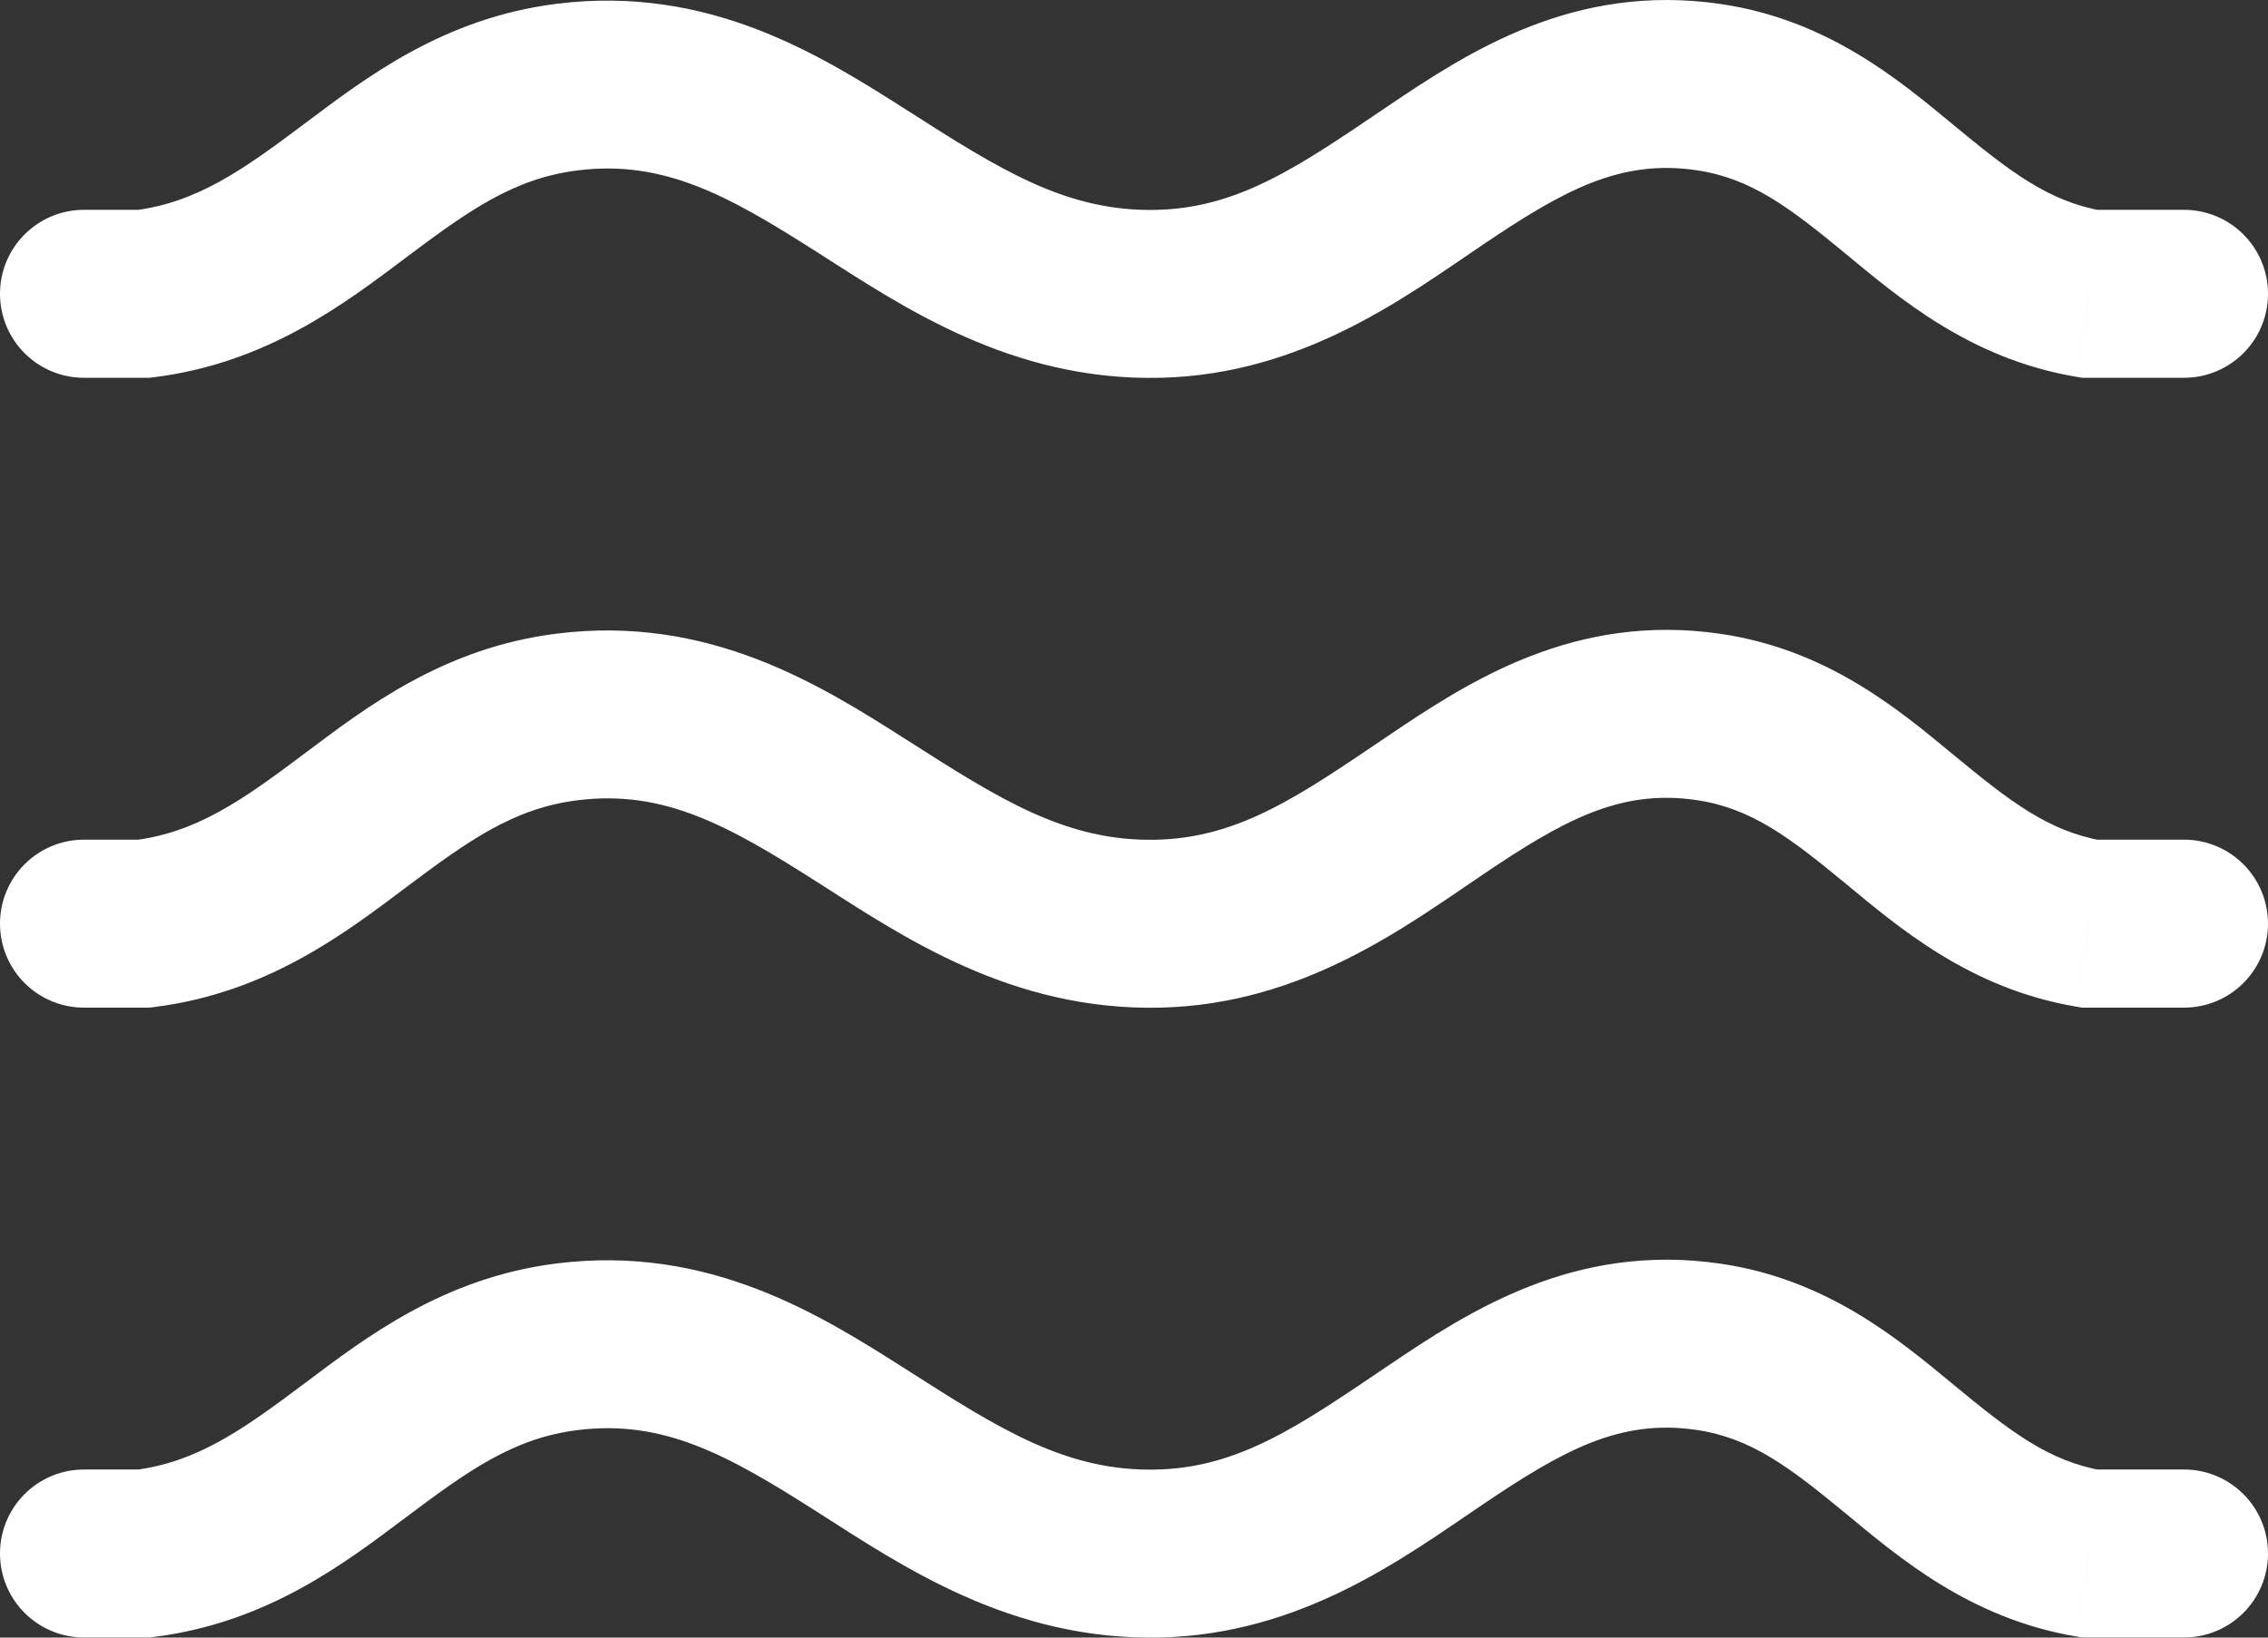 <?xml version="1.0" encoding="UTF-8"?> <svg xmlns="http://www.w3.org/2000/svg" width="54" height="39" viewBox="0 0 54 39" fill="none"><rect x="0" y="0" width="54" height="39" fill="#333333" stroke="none"/> <path d="M2 34.997C0.895 34.997 0 35.893 0 36.997C0 38.102 0.895 38.997 2 38.997V34.997ZM3.43 36.997V38.997H3.555L3.679 38.982L3.43 36.997ZM13.498 32.075L13.747 34.059L13.498 32.075ZM27.593 36.997L27.544 34.998L27.593 36.997ZM40.682 32.075L40.973 30.096L40.682 32.075ZM49.744 36.997L49.404 38.968L49.573 38.997H49.744V36.997ZM52 38.997C53.105 38.997 54 38.102 54 36.997C54 35.893 53.105 34.997 52 34.997V38.997ZM2 38.997H3.43V34.997H2V38.997ZM3.679 38.982C6.379 38.643 8.236 37.208 9.664 36.136C11.164 35.01 12.235 34.249 13.747 34.059L13.249 30.09C10.549 30.429 8.691 31.865 7.263 32.937C5.764 34.062 4.693 34.823 3.181 35.013L3.679 38.982ZM13.747 34.059C15.806 33.801 17.339 34.655 19.459 36.008C21.461 37.284 24.072 39.085 27.643 38.997L27.544 34.998C25.391 35.051 23.802 34.034 21.611 32.635C19.538 31.313 16.885 29.635 13.249 30.09L13.747 34.059ZM27.643 38.997C31.01 38.914 33.454 37.08 35.272 35.851C37.218 34.535 38.57 33.786 40.391 34.054L40.973 30.096C37.485 29.583 34.966 31.23 33.032 32.537C30.969 33.931 29.524 34.949 27.544 34.998L27.643 38.997ZM40.391 34.054C41.694 34.245 42.607 34.94 43.944 36.043C45.202 37.082 46.89 38.536 49.404 38.968L50.083 35.026C48.763 34.799 47.842 34.075 46.49 32.958C45.216 31.907 43.515 30.47 40.973 30.096L40.391 34.054ZM49.744 38.997H52V34.997H49.744V38.997Z" fill="white"></path> <path d="M2 19.997C0.895 19.997 0 20.893 0 21.997C0 23.102 0.895 23.997 2 23.997V19.997ZM3.43 21.997V23.997H3.555L3.679 23.982L3.43 21.997ZM13.498 17.075L13.747 19.059L13.498 17.075ZM27.593 21.997L27.544 19.998L27.593 21.997ZM40.682 17.075L40.973 15.096L40.682 17.075ZM49.744 21.997L49.404 23.968L49.573 23.997H49.744V21.997ZM52 23.997C53.105 23.997 54 23.102 54 21.997C54 20.893 53.105 19.997 52 19.997V23.997ZM2 23.997H3.43V19.997H2V23.997ZM3.679 23.982C6.379 23.643 8.236 22.208 9.664 21.136C11.164 20.01 12.235 19.249 13.747 19.059L13.249 15.091C10.549 15.429 8.691 16.865 7.263 17.937C5.764 19.062 4.693 19.823 3.181 20.013L3.679 23.982ZM13.747 19.059C15.806 18.801 17.339 19.655 19.459 21.008C21.461 22.284 24.072 24.085 27.643 23.997L27.544 19.998C25.391 20.051 23.802 19.034 21.611 17.635C19.538 16.313 16.885 14.635 13.249 15.091L13.747 19.059ZM27.643 23.997C31.01 23.914 33.454 22.08 35.272 20.851C37.218 19.535 38.57 18.786 40.391 19.054L40.973 15.096C37.485 14.583 34.966 16.23 33.032 17.537C30.969 18.931 29.524 19.949 27.544 19.998L27.643 23.997ZM40.391 19.054C41.694 19.245 42.607 19.94 43.944 21.043C45.202 22.082 46.89 23.536 49.404 23.968L50.083 20.026C48.763 19.799 47.842 19.075 46.49 17.958C45.216 16.907 43.515 15.47 40.973 15.096L40.391 19.054ZM49.744 23.997H52V19.997H49.744V23.997Z" fill="white"></path> <path d="M2 4.997C0.895 4.997 0 5.893 0 6.997C0 8.102 0.895 8.997 2 8.997V4.997ZM3.43 6.997V8.997H3.555L3.679 8.982L3.43 6.997ZM13.498 2.075L13.747 4.059L13.498 2.075ZM27.593 6.997L27.544 4.998L27.593 6.997ZM40.682 2.075L40.973 0.096L40.682 2.075ZM49.744 6.997L49.404 8.968L49.573 8.997H49.744V6.997ZM52 8.997C53.105 8.997 54 8.102 54 6.997C54 5.893 53.105 4.997 52 4.997V8.997ZM2 8.997H3.43V4.997H2V8.997ZM3.679 8.982C6.379 8.643 8.236 7.208 9.664 6.136C11.164 5.01 12.235 4.249 13.747 4.059L13.249 0.091C10.549 0.429 8.691 1.865 7.263 2.937C5.764 4.062 4.693 4.823 3.181 5.013L3.679 8.982ZM13.747 4.059C15.806 3.801 17.339 4.655 19.459 6.008C21.461 7.284 24.072 9.085 27.643 8.997L27.544 4.998C25.391 5.051 23.802 4.034 21.611 2.635C19.538 1.313 16.885 -0.365 13.249 0.091L13.747 4.059ZM27.643 8.997C31.01 8.914 33.454 7.08 35.272 5.851C37.218 4.535 38.57 3.786 40.391 4.054L40.973 0.096C37.485 -0.417 34.966 1.23 33.032 2.537C30.969 3.931 29.524 4.949 27.544 4.998L27.643 8.997ZM40.391 4.054C41.694 4.245 42.607 4.94 43.944 6.043C45.202 7.082 46.89 8.536 49.404 8.968L50.083 5.026C48.763 4.799 47.842 4.075 46.49 2.958C45.216 1.907 43.515 0.47 40.973 0.096L40.391 4.054ZM49.744 8.997H52V4.997H49.744V8.997Z" fill="white"></path> </svg> 